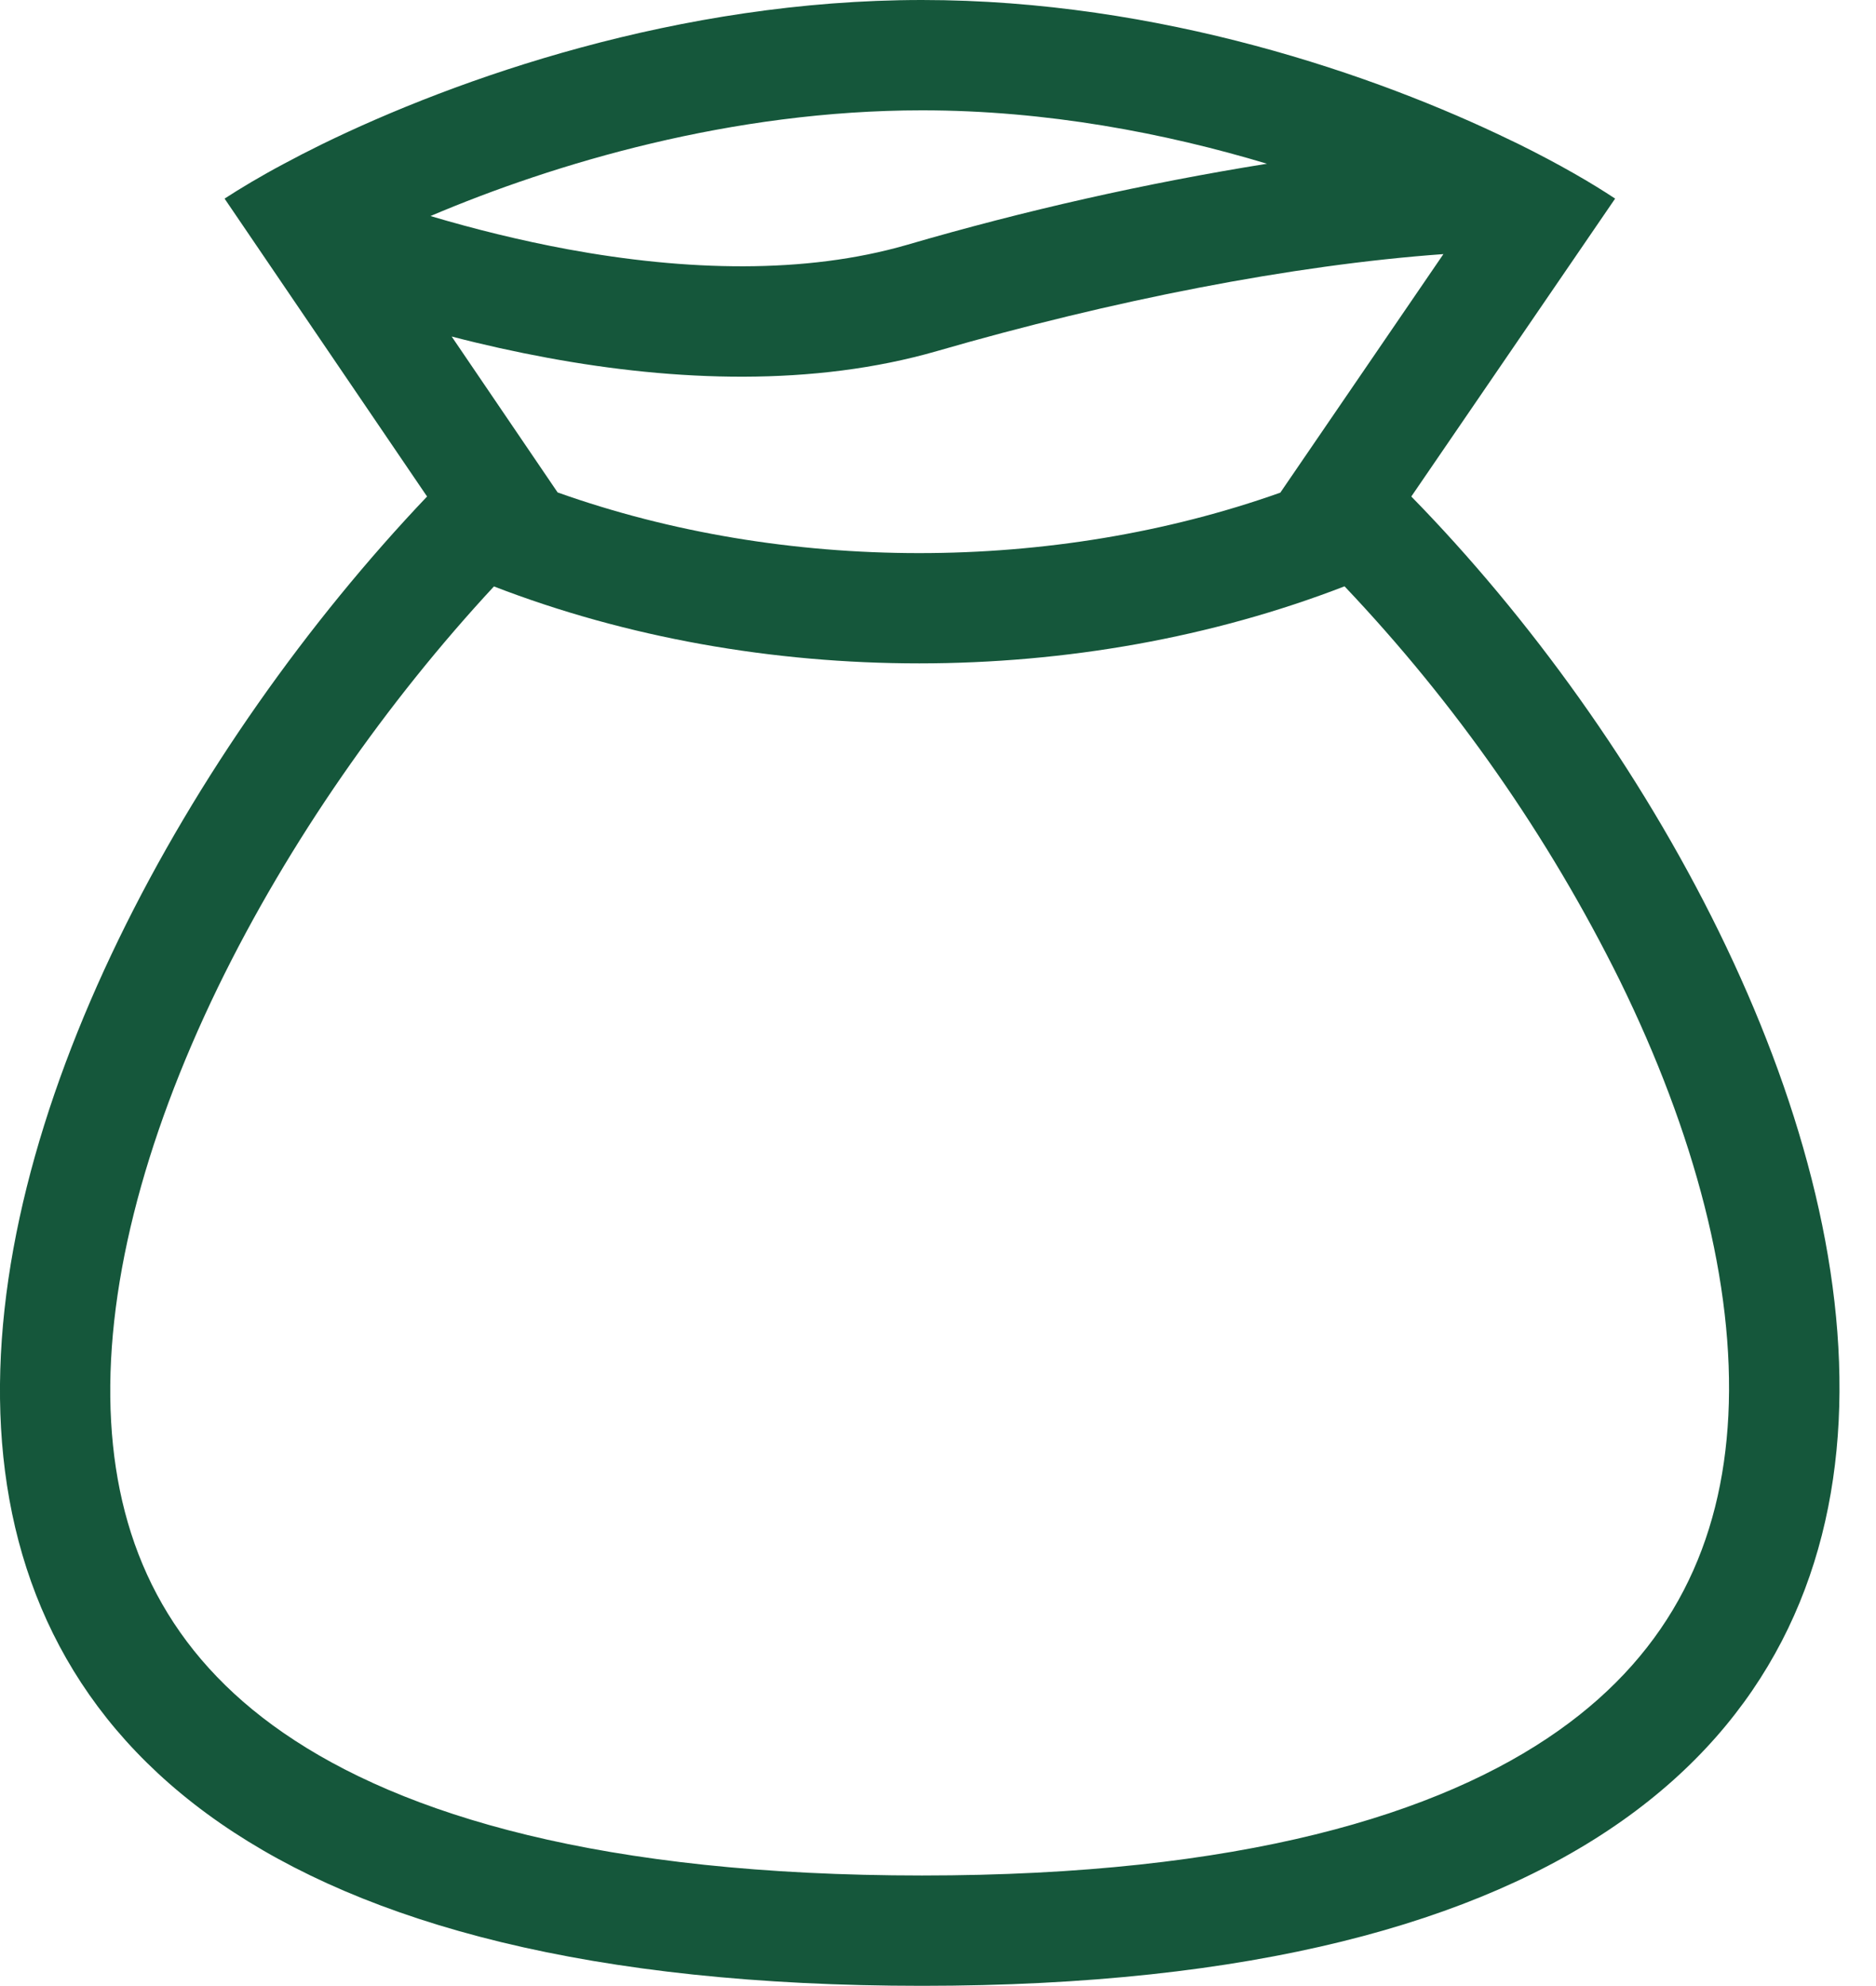 <svg width="17" height="18" viewBox="0 0 17 18" fill="none" xmlns="http://www.w3.org/2000/svg">
<path fill-rule="evenodd" clip-rule="evenodd" d="M2.912 1.31C4.139 0.71 6.152 0 8.355 0C10.512 0 12.472 0.68 13.693 1.273L13.762 1.306C14.13 1.488 14.427 1.661 14.636 1.8L12.789 4.5C17.047 8.853 20.336 17.998 8.355 17.998C-3.625 17.998 -0.425 9.019 3.87 4.5L2.035 1.8C2.177 1.708 2.356 1.6 2.57 1.486C2.676 1.429 2.79 1.37 2.912 1.31ZM11.602 4.465L13.08 2.303C11.705 2.402 10.069 2.725 8.494 3.181C7.369 3.506 6.119 3.457 4.962 3.243C4.67 3.189 4.381 3.125 4.093 3.05L5.053 4.463C7.111 5.196 9.544 5.196 11.602 4.465ZM4.476 5.315C6.883 6.245 9.777 6.245 12.184 5.314C13.189 6.374 14.03 7.577 14.678 8.886C15.354 10.264 15.722 11.643 15.662 12.831C15.604 13.977 15.153 14.957 14.123 15.685C13.05 16.444 11.244 16.998 8.355 16.998C5.462 16.998 3.648 16.453 2.565 15.703C1.527 14.985 1.072 14.018 1.007 12.887C0.94 11.712 1.3 10.341 1.973 8.952C2.616 7.628 3.512 6.354 4.476 5.315ZM3.901 1.958C4.301 2.077 4.719 2.18 5.143 2.259C6.218 2.457 7.296 2.486 8.216 2.22C9.288 1.907 10.378 1.661 11.481 1.484C10.561 1.207 9.485 1 8.355 1C6.632 1 5.026 1.48 3.901 1.958Z" fill="#15573B"/>
</svg>

